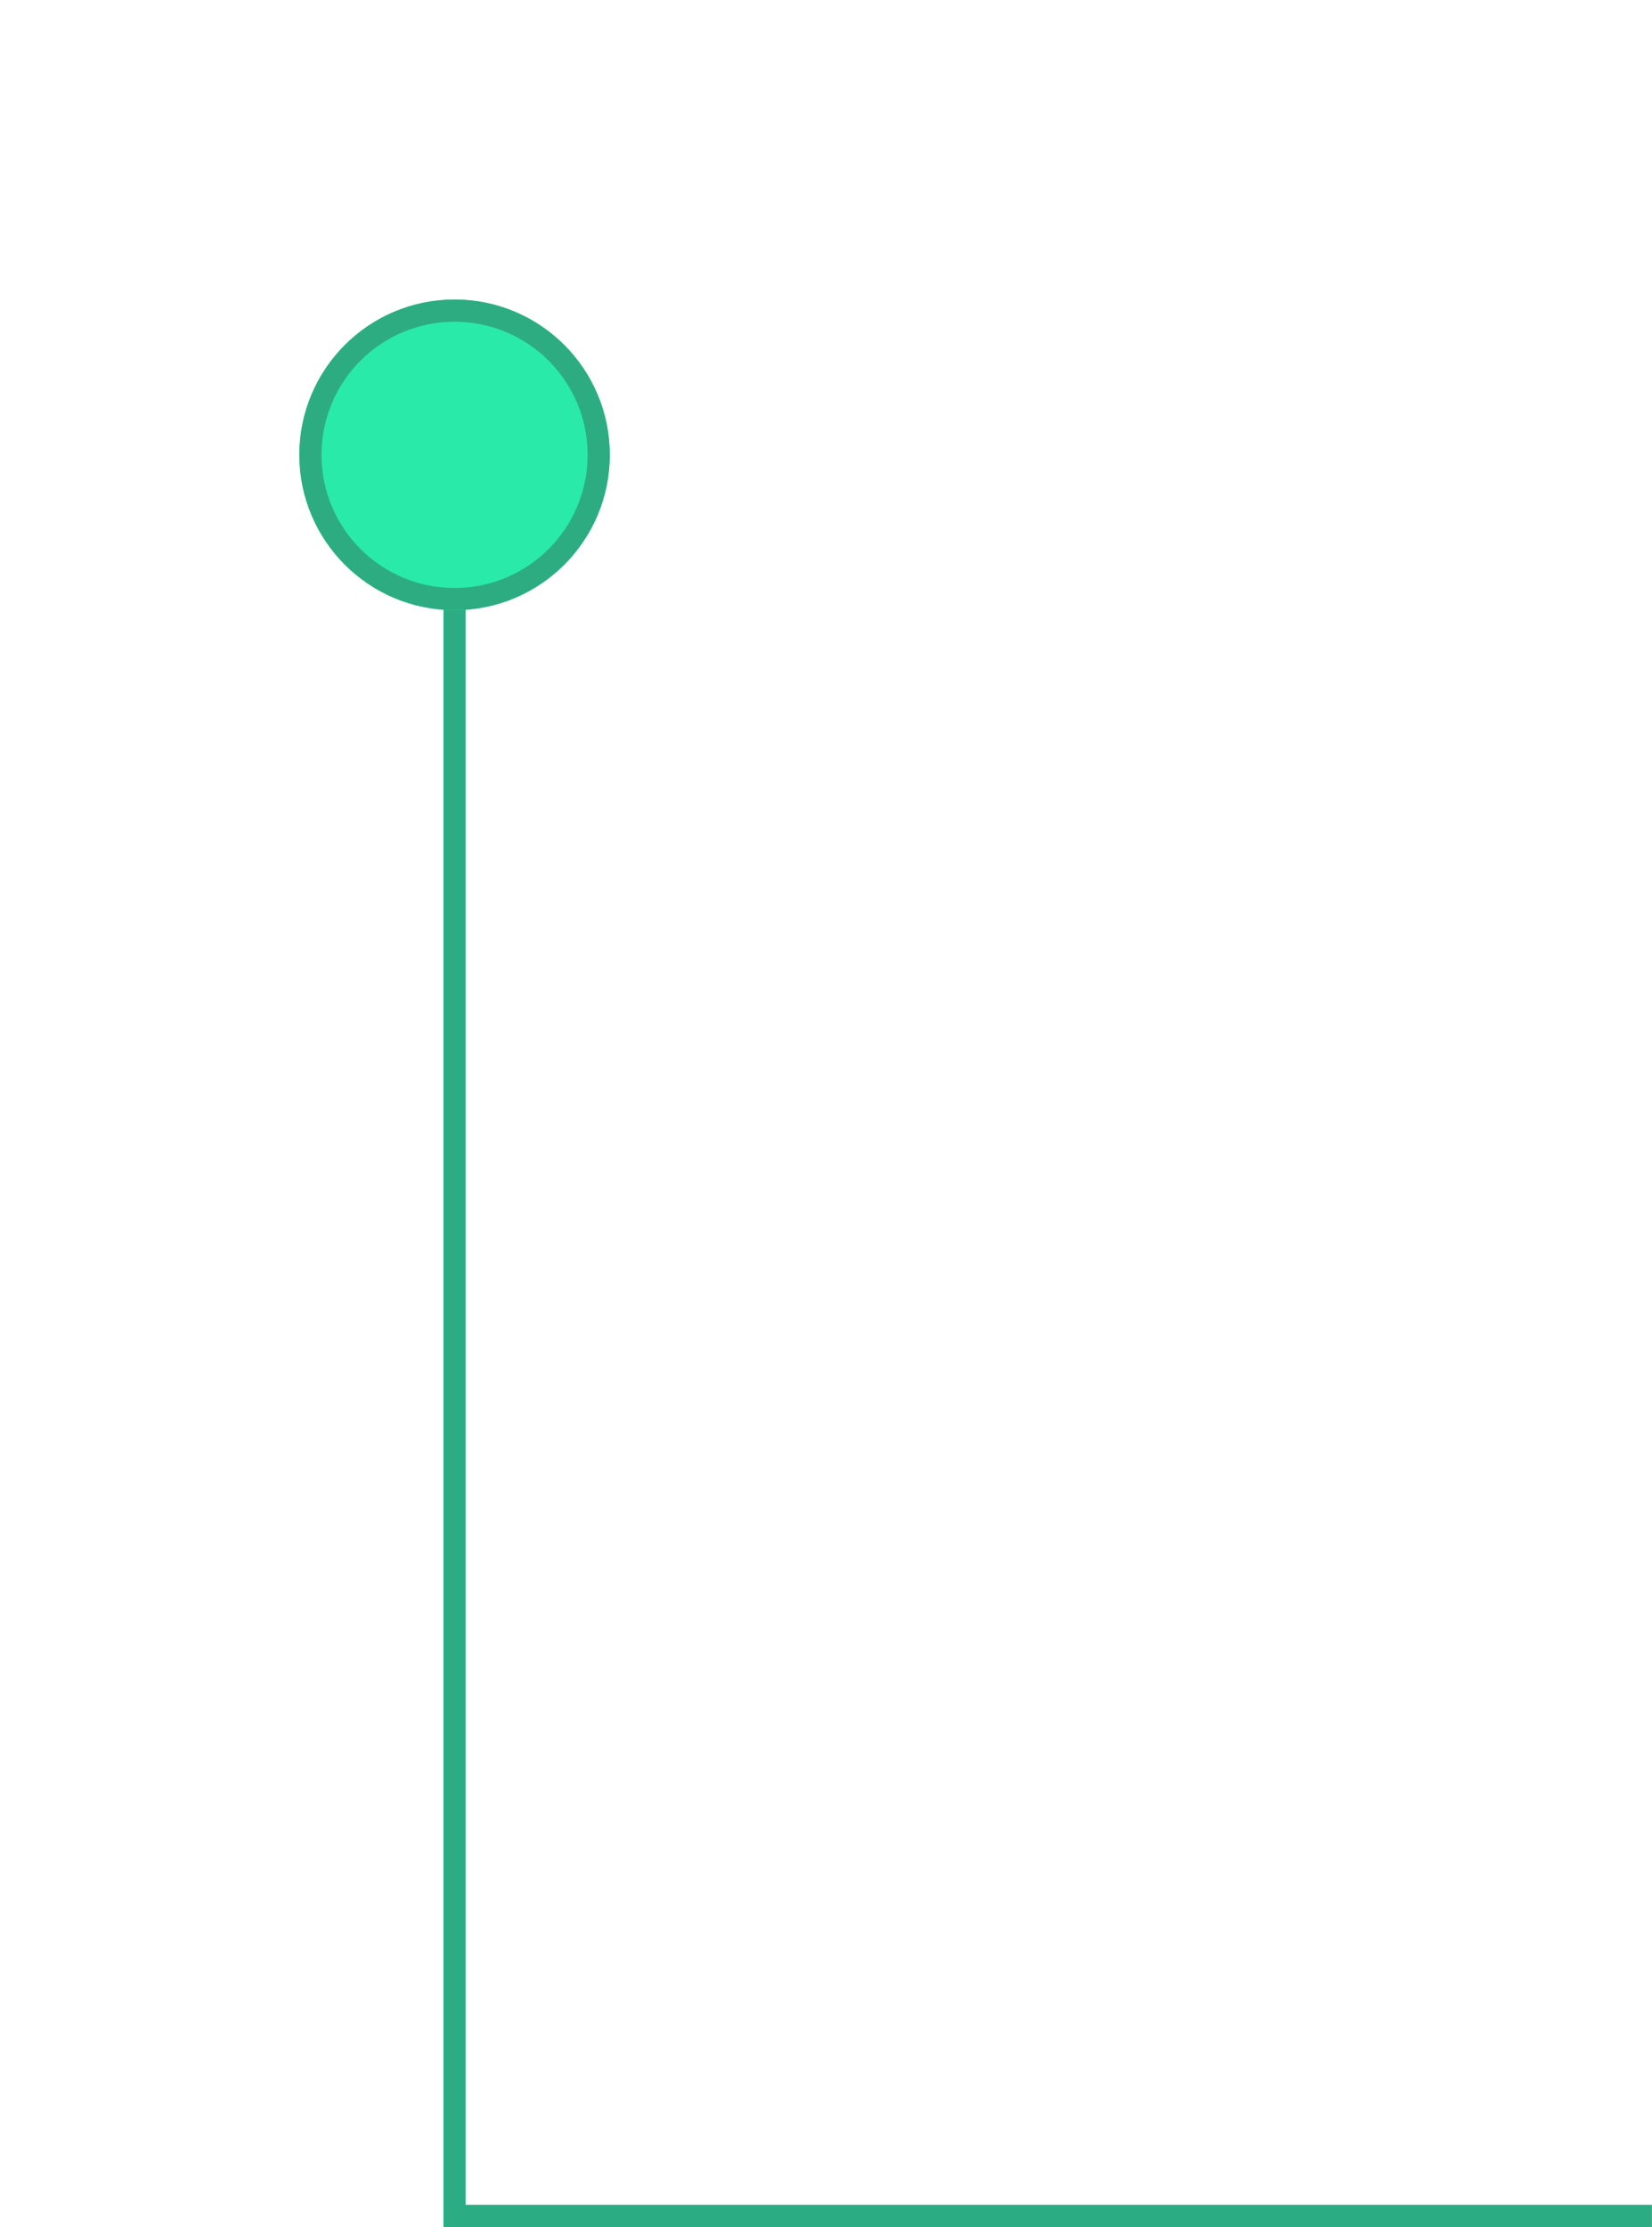 <svg xmlns="http://www.w3.org/2000/svg" xmlns:xlink="http://www.w3.org/1999/xlink" width="74.503" height="100.37" viewBox="0 0 74.503 100.37">
  <defs>
    <filter id="Ellipse_3" x="0" y="0" width="41" height="41" filterUnits="userSpaceOnUse">
      <feOffset input="SourceAlpha"/>
      <feGaussianBlur stdDeviation="4.5" result="blur"/>
      <feFlood flood-color="#2aeaaa"/>
      <feComposite operator="in" in2="blur"/>
      <feComposite in="SourceGraphic"/>
    </filter>
  </defs>
  <g id="Group_641" data-name="Group 641" transform="translate(-909.5 -543.5)">
    <path id="Path_12" data-name="Path 12" d="M2920,564v79.37h54" transform="translate(-1990)" fill="none" stroke="#2cac82" stroke-width="1"/>
    <g transform="matrix(1, 0, 0, 1, 909.5, 543.5)" filter="url(#Ellipse_3)">
      <g id="Ellipse_3-2" data-name="Ellipse 3" transform="translate(13.5 13.5)" fill="#2aeaaa" stroke="#2dac82" stroke-width="1">
        <circle cx="7" cy="7" r="7" stroke="none"/>
        <circle cx="7" cy="7" r="6.5" fill="none"/>
      </g>
    </g>
  </g>
</svg>
